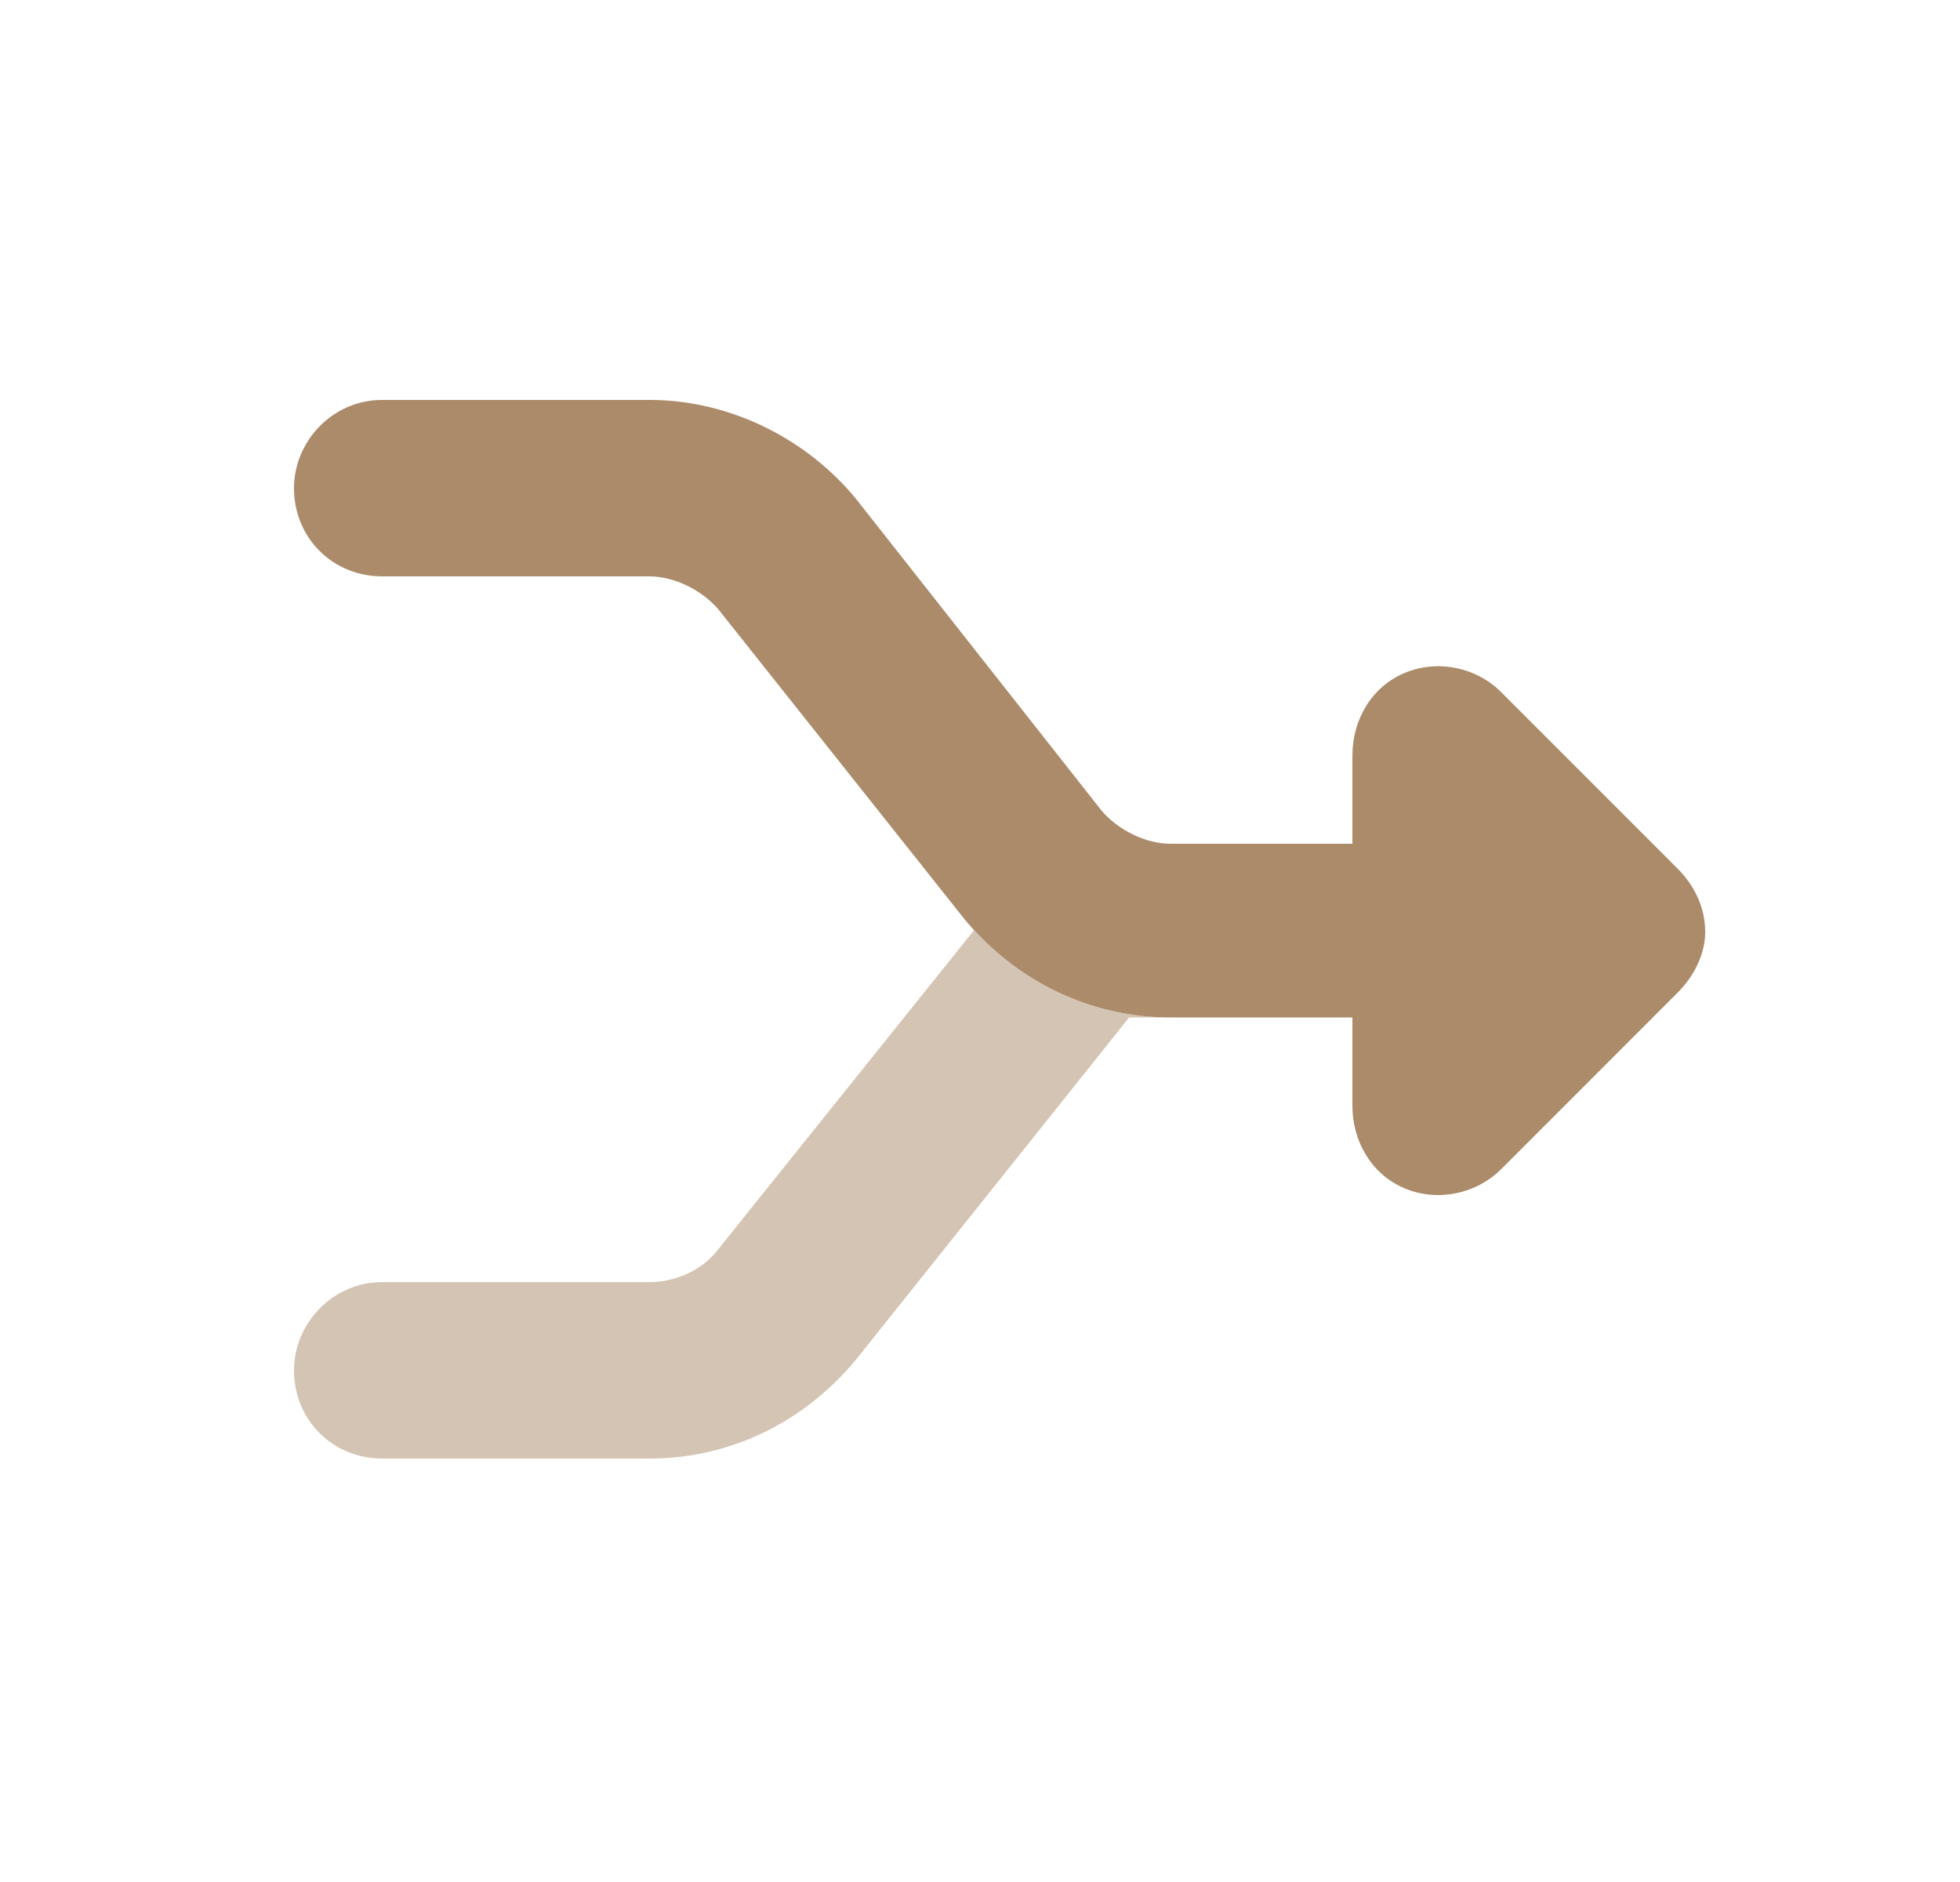 <svg width="25" height="24" viewBox="0 0 25 24" fill="none" xmlns="http://www.w3.org/2000/svg"><path d="M4.875 5.1H8.285C9.305 5.1 10.289 5.592 10.922 6.366L14.051 10.338C14.262 10.585 14.613 10.76 14.93 10.76H17.25V9.635C17.25 9.178 17.496 8.756 17.918 8.581C18.34 8.405 18.832 8.51 19.148 8.827L21.398 11.077C21.609 11.288 21.75 11.569 21.75 11.885C21.75 12.166 21.609 12.448 21.398 12.659L19.148 14.909C18.832 15.225 18.34 15.331 17.918 15.155C17.496 14.979 17.25 14.557 17.25 14.1V12.975H14.93C13.91 12.975 12.961 12.518 12.293 11.71L9.164 7.772C8.953 7.526 8.602 7.35 8.285 7.35H4.875C4.242 7.35 3.75 6.858 3.75 6.225C3.75 5.627 4.242 5.1 4.875 5.1Z" fill="#AB8B6A"/><path opacity="0.5" d="M12.293 11.71C12.961 12.518 13.91 12.975 14.93 12.975H14.402L10.922 17.334C10.254 18.143 9.305 18.6 8.285 18.6H4.875C4.242 18.6 3.75 18.108 3.75 17.475C3.75 16.878 4.242 16.35 4.875 16.35H8.285C8.602 16.35 8.953 16.209 9.164 15.928L12.434 11.85L12.293 11.71Z" fill="#AB8B6A"/></svg>